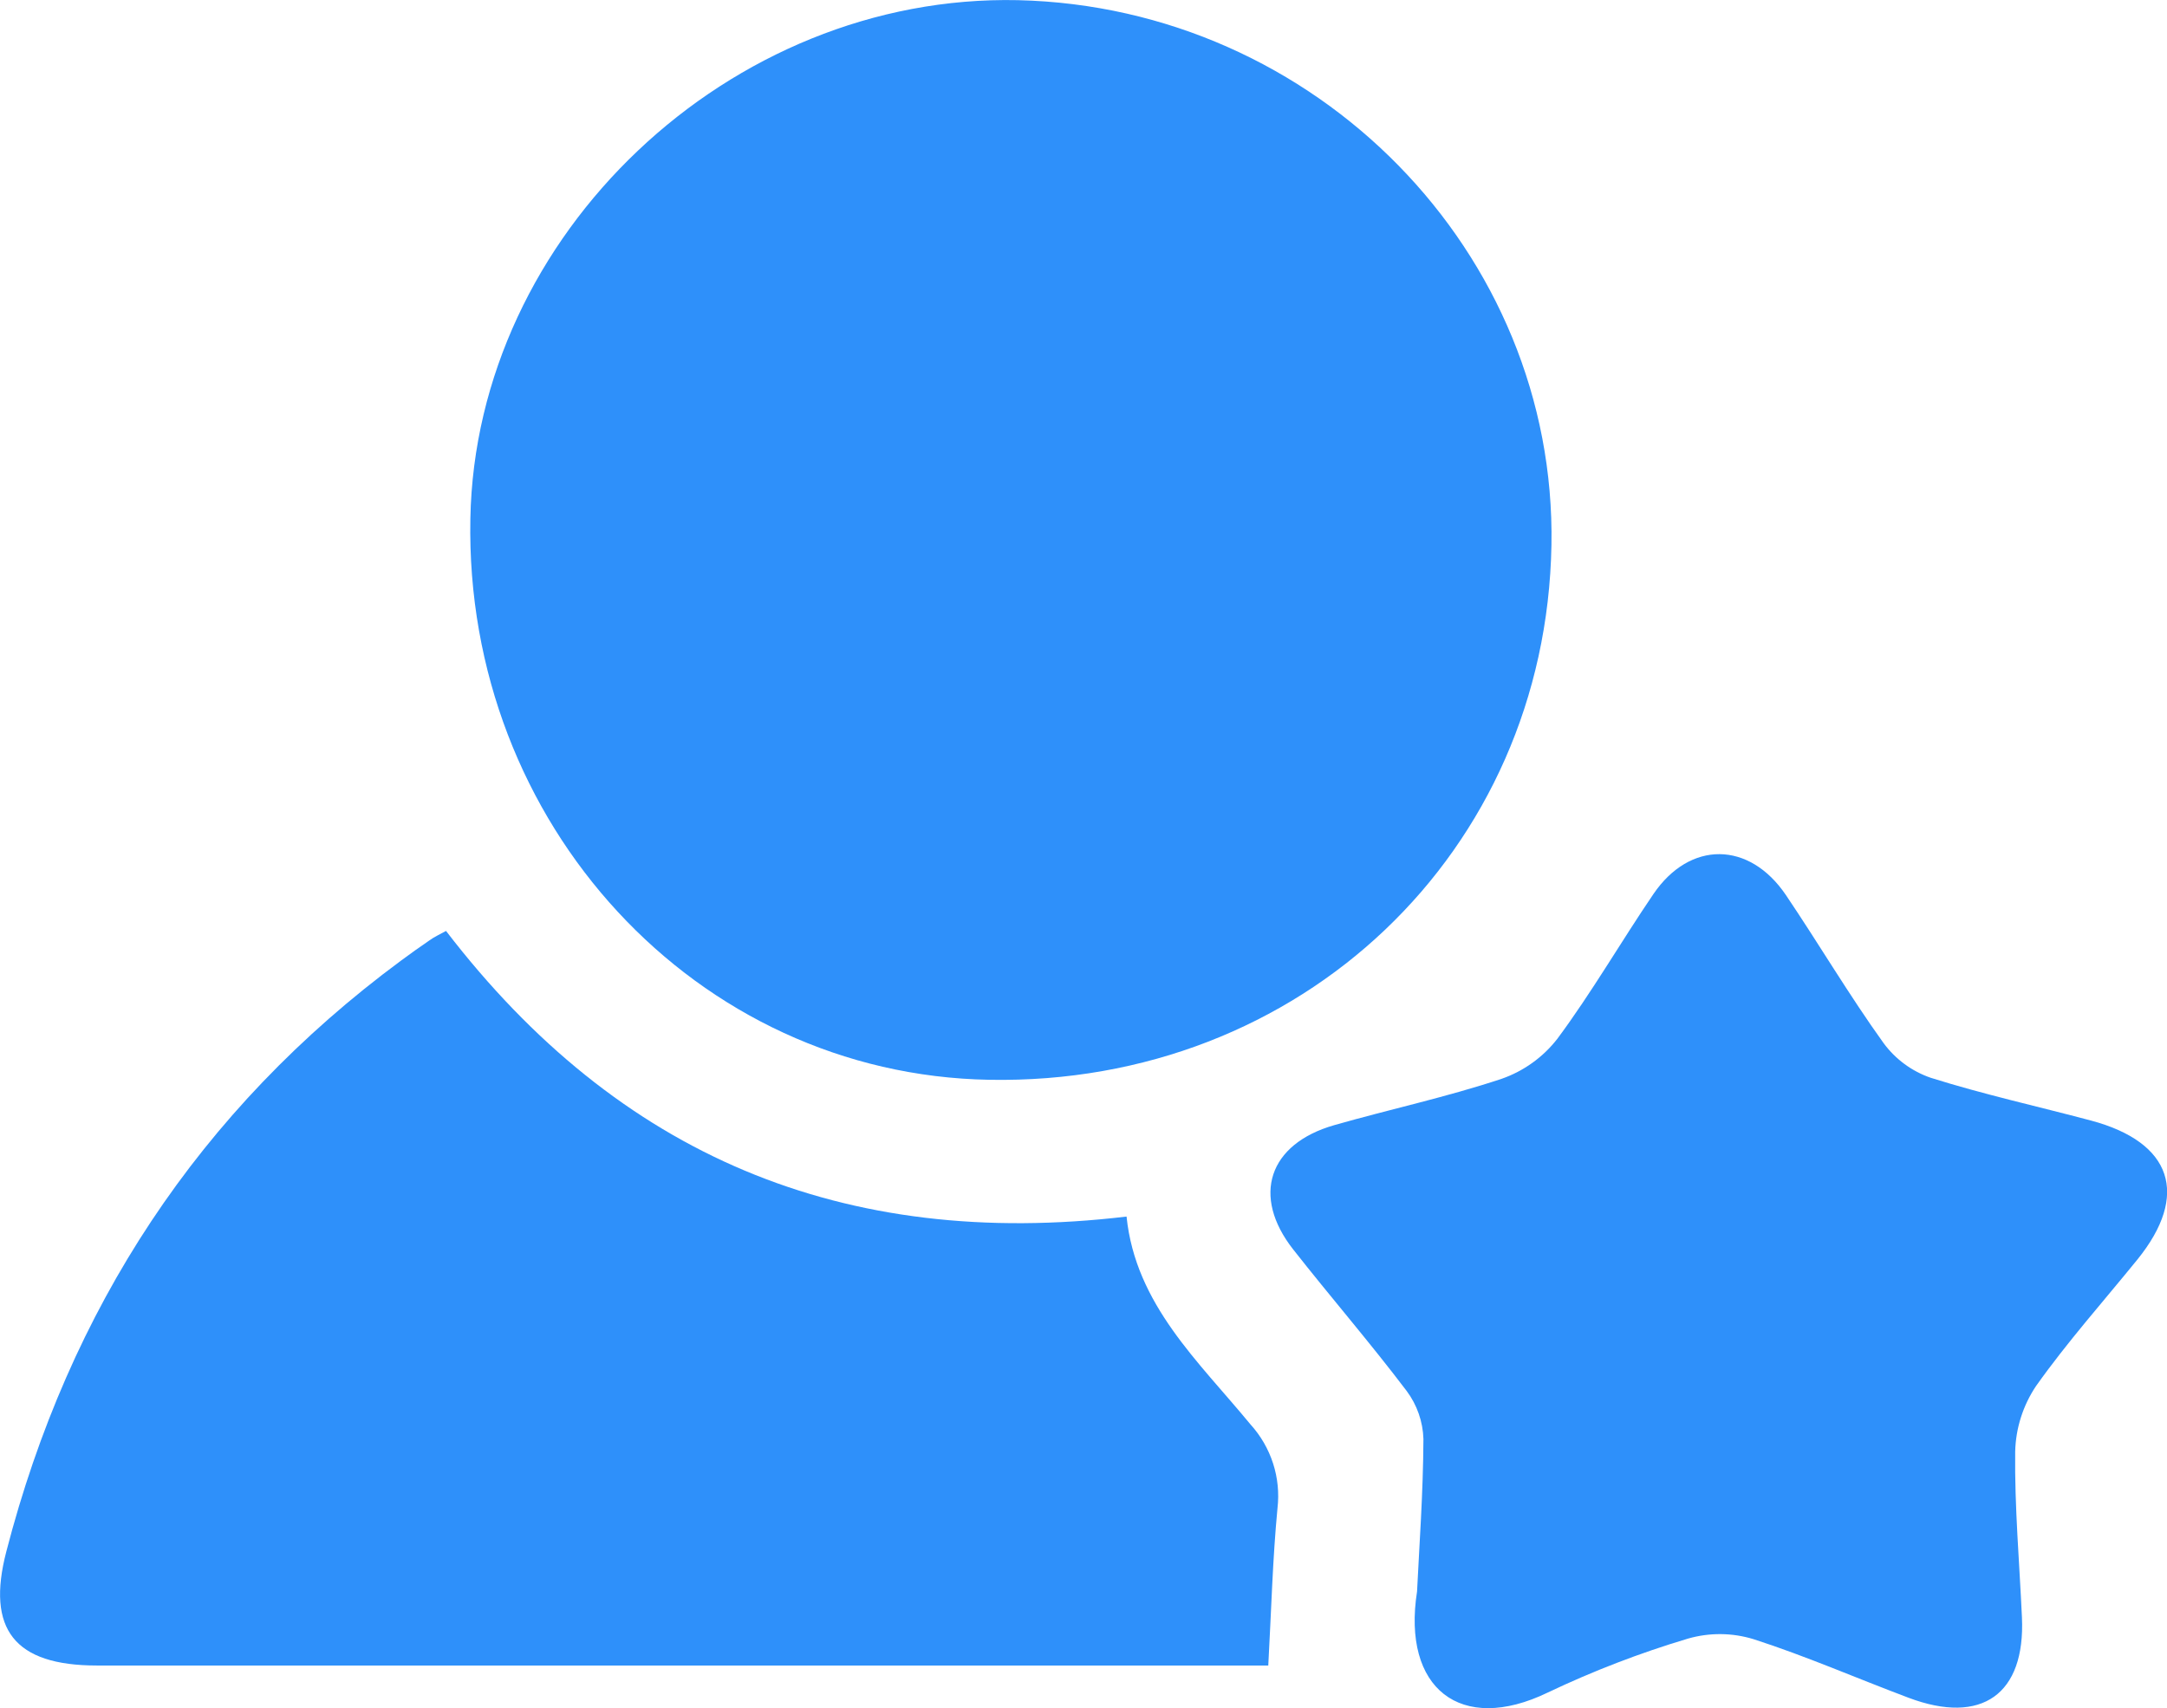 <svg width="52" height="41" viewBox="0 0 52 41" fill="none" xmlns="http://www.w3.org/2000/svg">
<g clip-path="url(#clip0_793_1793)">
<path d="M37.229 13.083C37.099 20.451 31.215 26.055 23.738 25.918C16.713 25.796 11.147 19.78 11.287 12.453C11.411 5.632 17.512 -0.148 24.428 0.004C31.579 0.171 37.352 6.056 37.229 13.083Z" fill="#2E90FA"/>
<path d="M10.703 22.345C14.842 27.739 20.239 30.009 27.033 29.201C27.251 31.314 28.764 32.678 30.007 34.19C30.252 34.46 30.437 34.779 30.549 35.126C30.661 35.473 30.697 35.84 30.655 36.202C30.538 37.423 30.507 38.654 30.434 39.977H2.325C0.348 39.977 -0.333 39.108 0.151 37.244C1.66 31.414 4.765 26.648 9.629 23.053C9.854 22.888 10.079 22.725 10.309 22.569C10.417 22.491 10.53 22.439 10.703 22.345Z" fill="#2E90FA"/>
<path d="M34.004 38.2C34.056 37.127 34.151 35.834 34.157 34.538C34.144 34.122 34.003 33.72 33.754 33.386C32.878 32.229 31.927 31.13 31.031 29.989C30.027 28.708 30.44 27.459 32.016 27.007C33.352 26.625 34.716 26.333 36.032 25.895C36.563 25.71 37.028 25.376 37.372 24.932C38.197 23.82 38.894 22.61 39.675 21.461C40.55 20.173 41.977 20.184 42.856 21.485C43.65 22.662 44.377 23.894 45.2 25.039C45.483 25.423 45.876 25.713 46.328 25.869C47.592 26.268 48.893 26.555 50.175 26.896C52.126 27.417 52.544 28.682 51.29 30.232C50.472 31.24 49.606 32.212 48.857 33.269C48.544 33.736 48.37 34.282 48.357 34.844C48.341 36.169 48.459 37.494 48.519 38.821C48.603 40.664 47.556 41.415 45.796 40.75C44.553 40.283 43.334 39.749 42.079 39.345C41.569 39.188 41.023 39.183 40.509 39.33C39.353 39.675 38.226 40.109 37.138 40.627C35.049 41.637 33.64 40.526 34.004 38.2Z" fill="#2E90FA"/>
</g>
<defs>
<clipPath id="clip0_793_1793">
<rect width="52" height="41" fill="white"/>
</clipPath>
</defs>
</svg>
